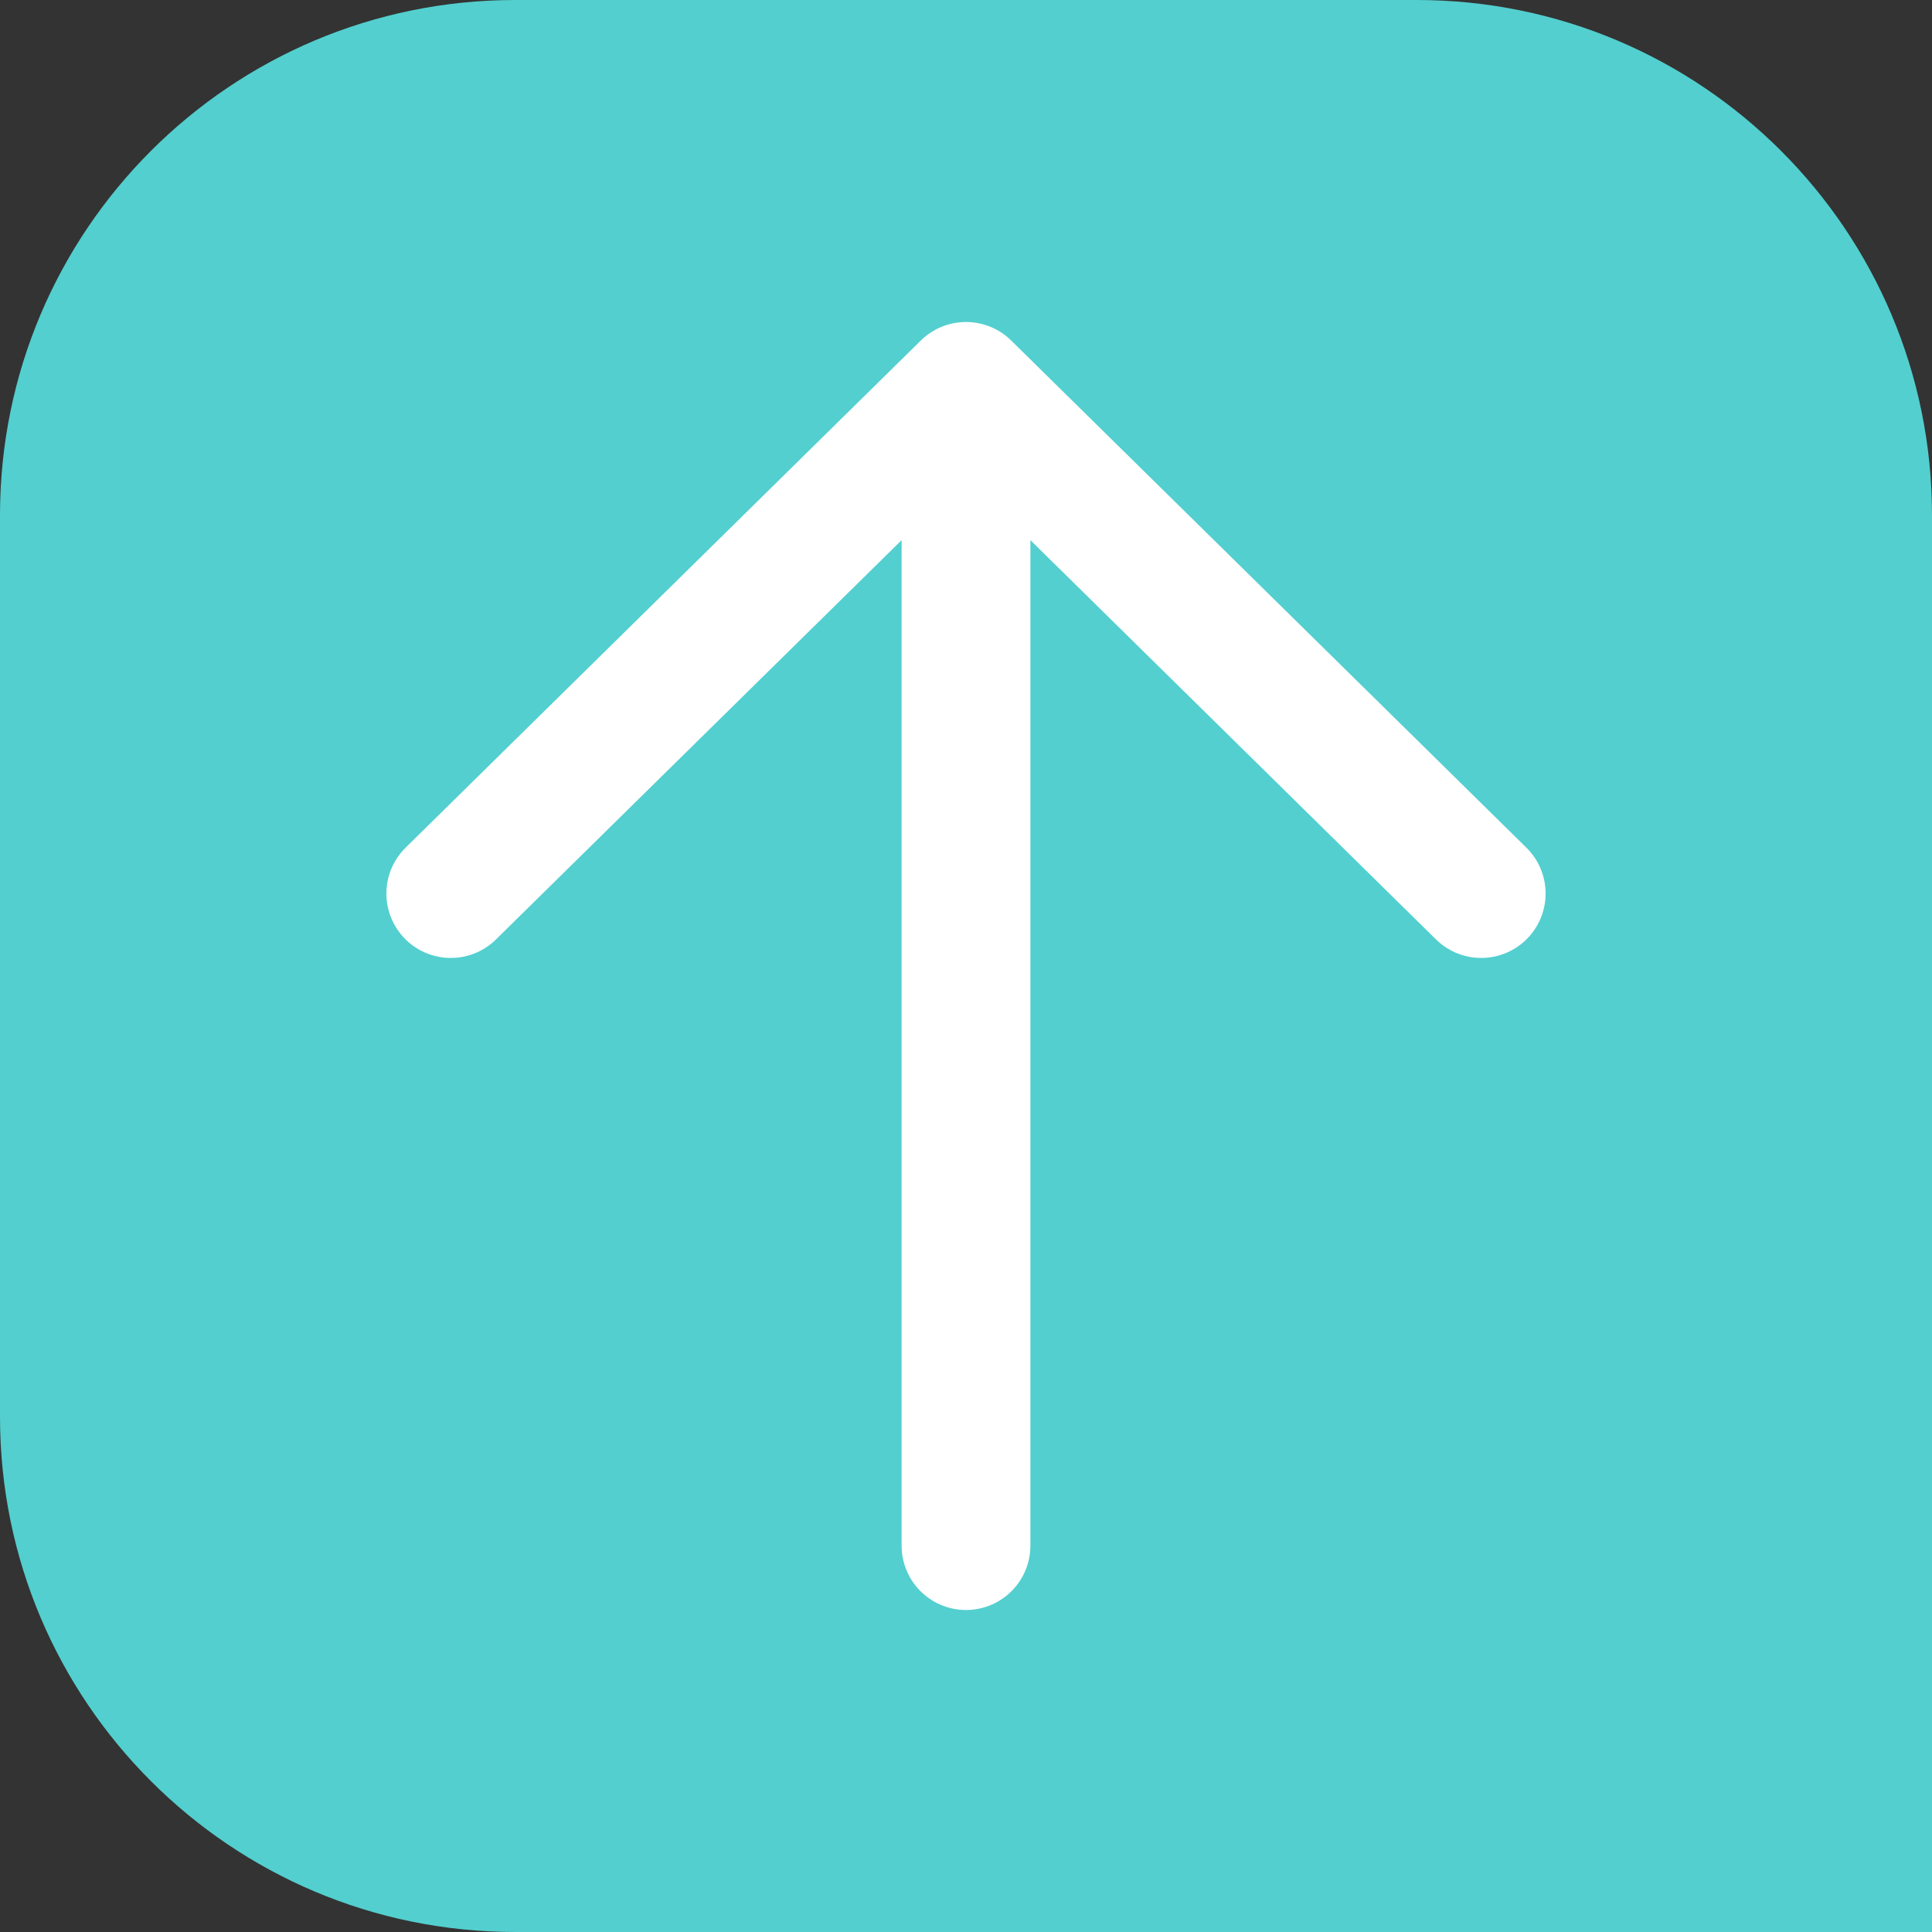 <svg width="30" height="30" viewBox="0 0 30 30" fill="none" xmlns="http://www.w3.org/2000/svg">
<rect x="0" y="0" width="30" height="30" fill="#333333" stroke="none"/>
<path d="M0 8C0 3.582 3.582 0 8 0H22C26.418 0 30 3.582 30 8V30H8C3.582 30 0 26.418 0 22V8Z" fill="#53CFCF"/>
<path d="M15 6L15 24M23 13.875L15 6L7 13.875" stroke="white" stroke-width="2" stroke-linecap="round" stroke-linejoin="round"/>
</svg>
